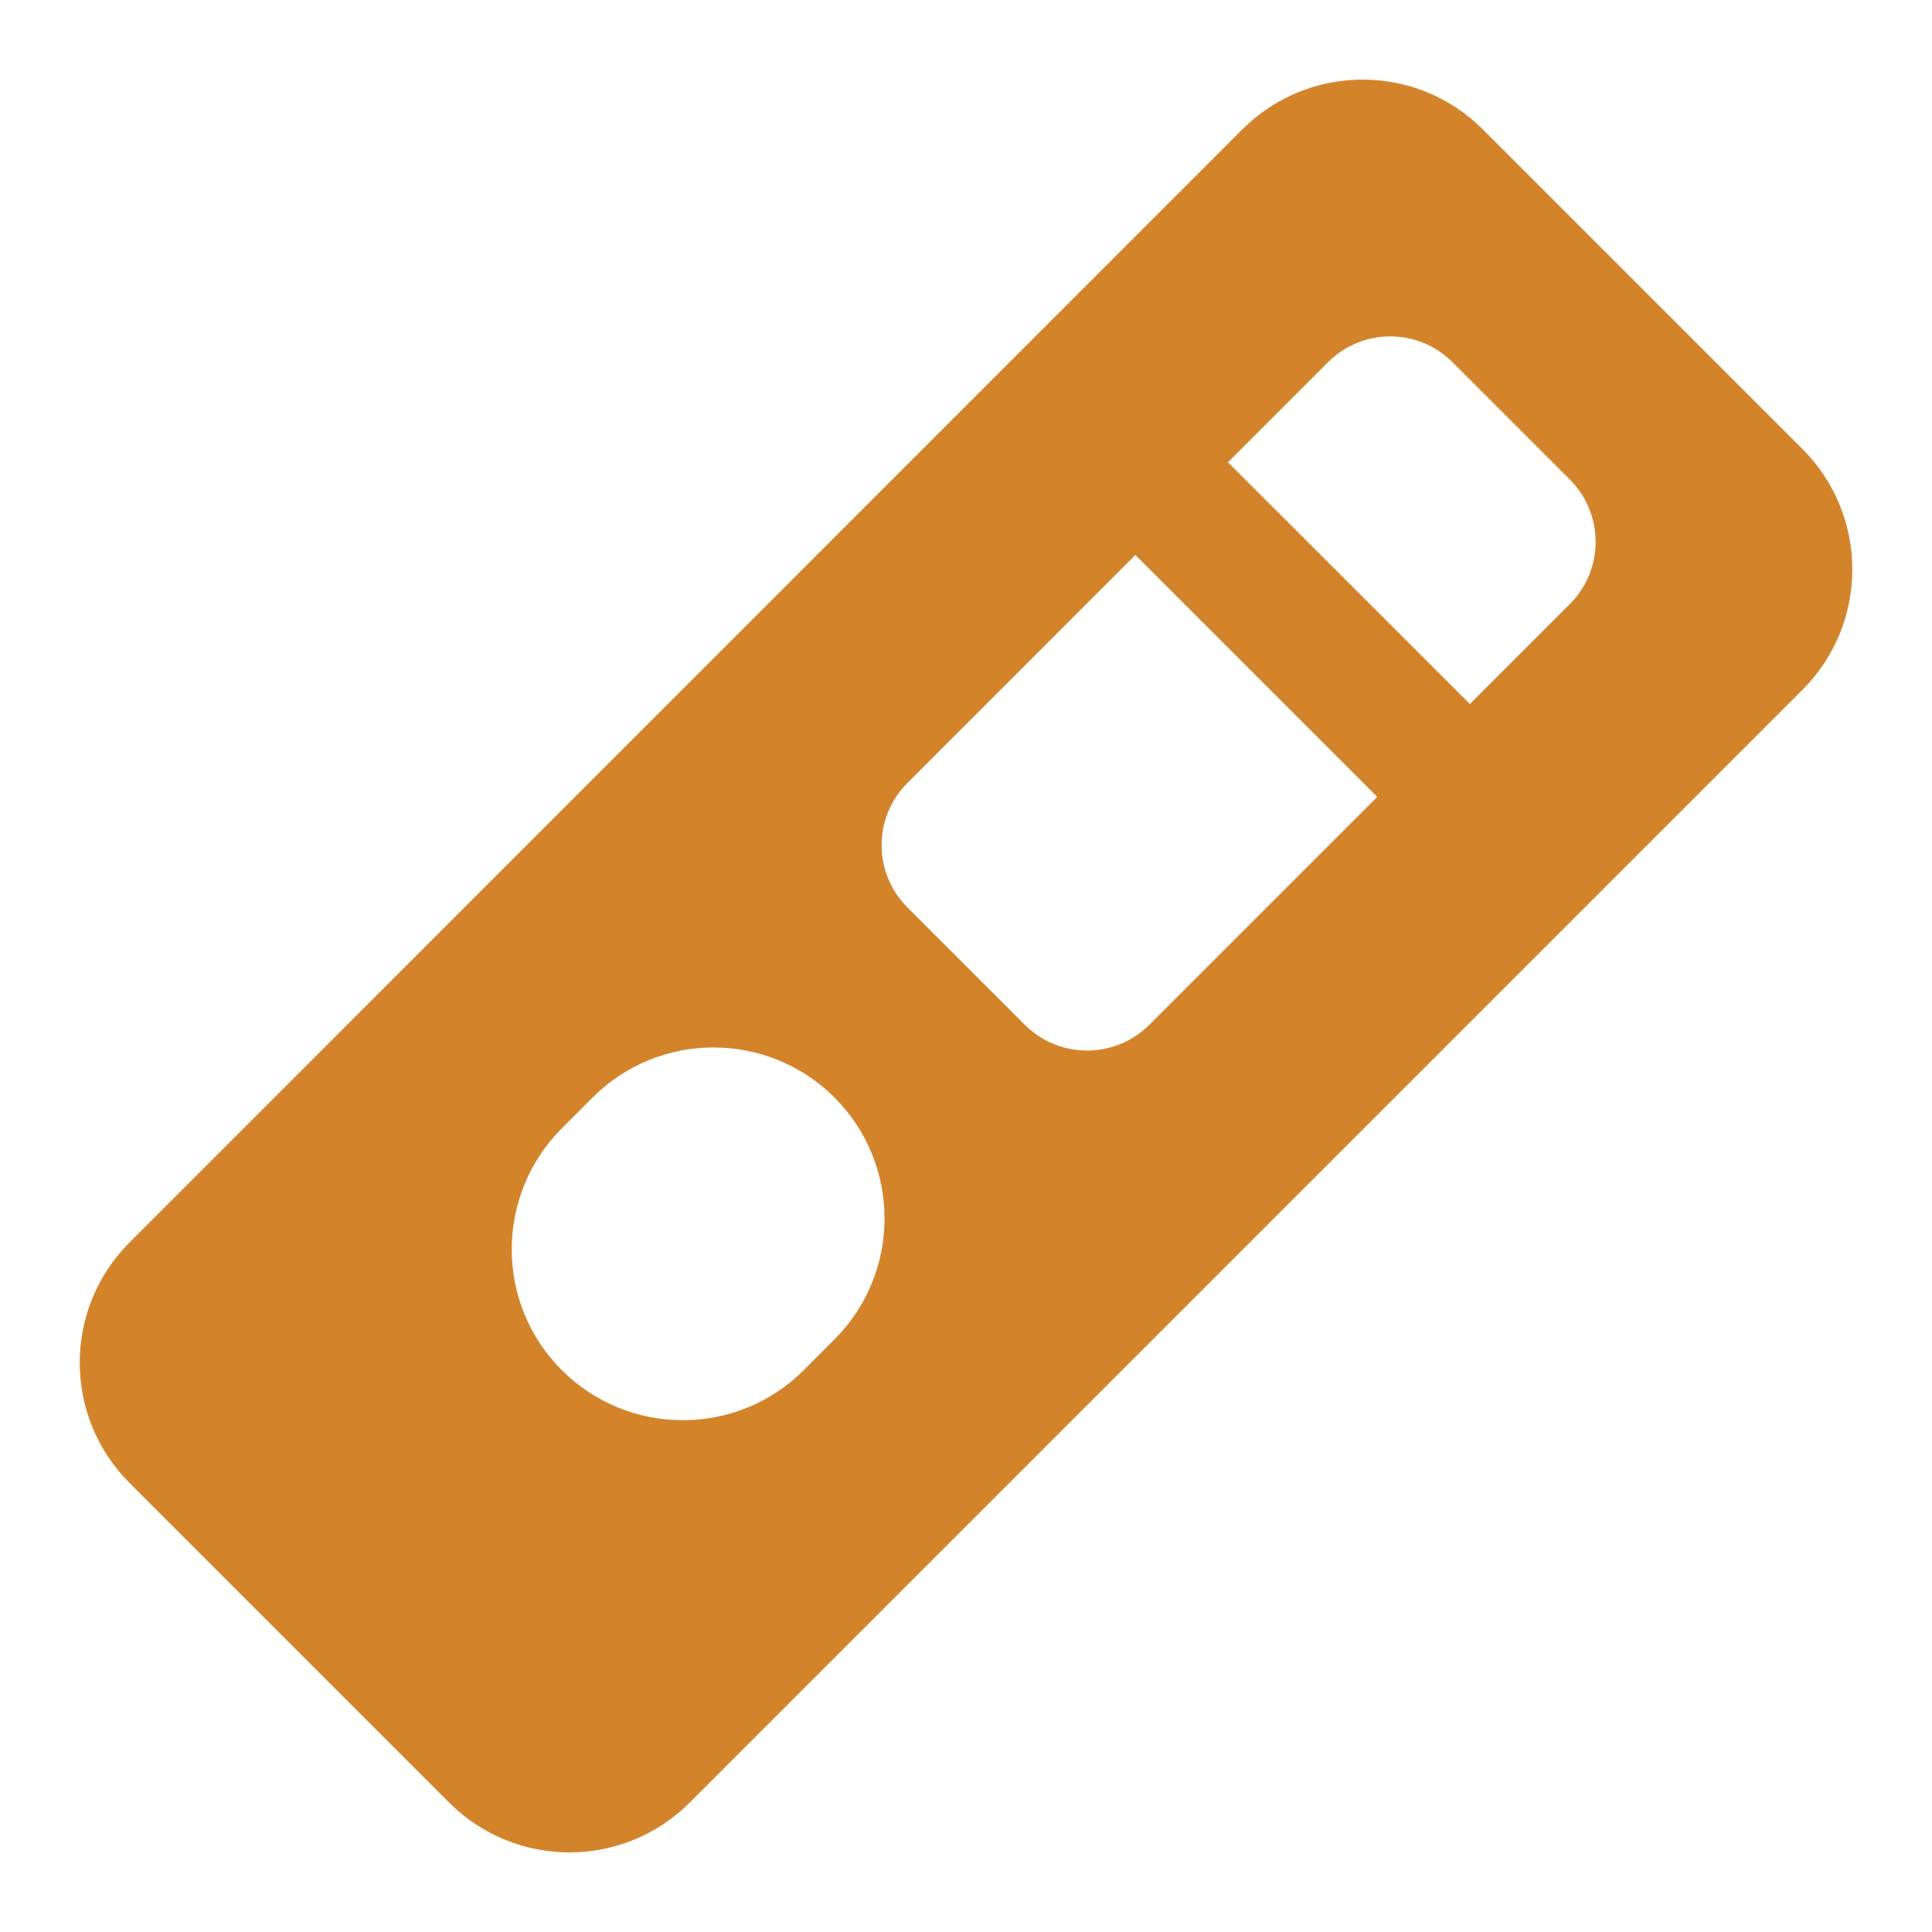 <?xml version="1.0" encoding="utf-8"?>
<!-- Generator: Adobe Illustrator 23.1.1, SVG Export Plug-In . SVG Version: 6.00 Build 0)  -->
<svg version="1.1" id="Layer_1" xmlns="http://www.w3.org/2000/svg" xmlns:xlink="http://www.w3.org/1999/xlink" x="0px" y="0px"
	 viewBox="0 0 150 150" style="enable-background:new 0 0 150 150;" xml:space="preserve">
<style type="text/css">
	.st0{fill:#D3842B;}
</style>
<path class="st0" d="M139.94,34.86l-24.81-24.81c-5.16-5.16-13.52-5.16-18.68,0L10.06,96.46c-5.16,5.16-5.16,13.52,0,18.68
	l24.81,24.81c5.16,5.16,13.52,5.16,18.68,0l86.41-86.41C145.1,48.38,145.1,40.02,139.94,34.86z M64.79,103.99l-2.39,2.39
	c-5.18,5.18-13.59,5.18-18.78,0s-5.18-13.59,0-18.78l2.39-2.39c5.18-5.18,13.59-5.18,18.78,0h0C69.97,90.4,69.97,98.8,64.79,103.99z
	 M79.56,79.56l-9.11-9.11c-2.67-2.67-2.67-6.99,0-9.66l17.7-17.7l18.78,18.78l-17.7,17.7C86.55,82.23,82.23,82.23,79.56,79.56z
	 M121.89,46.89l-7.77,7.77L95.34,35.89l7.77-7.77c2.67-2.67,6.99-2.67,9.66,0l9.11,9.11C124.55,39.9,124.55,44.22,121.89,46.89z"/>
</svg>
